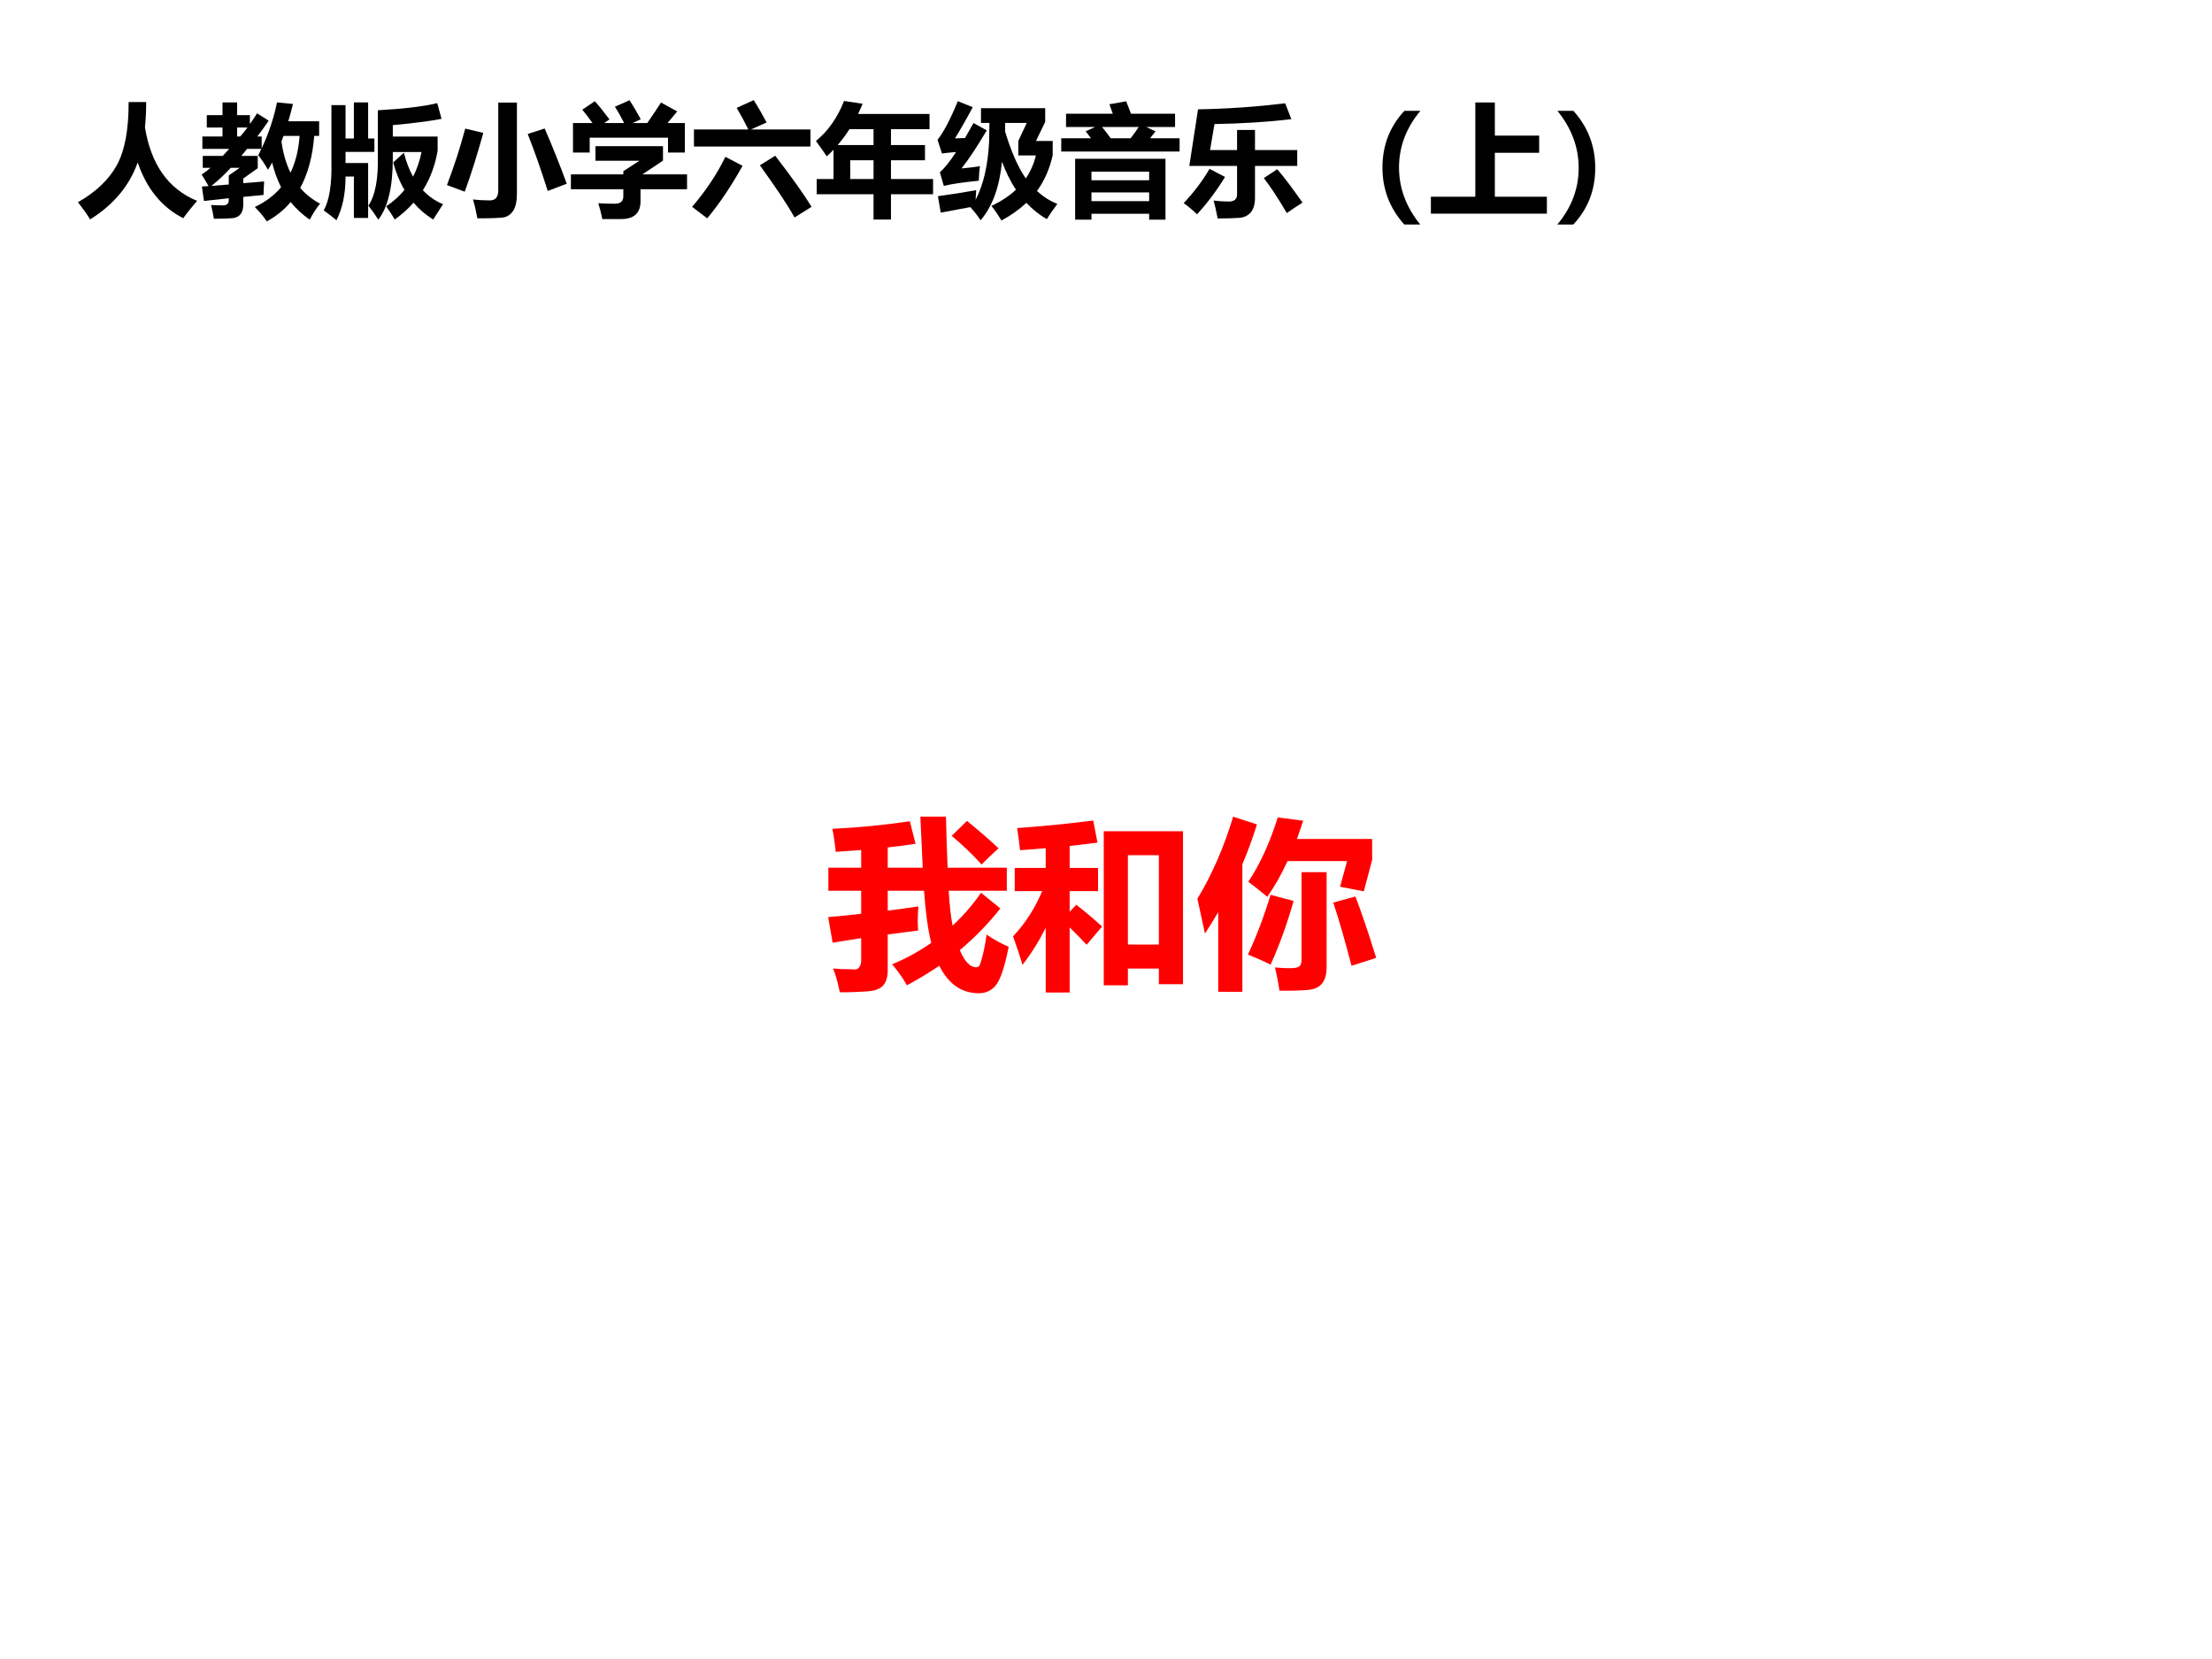<?xml version="1.0" encoding="UTF-8" standalone="no"?>
<!DOCTYPE svg PUBLIC "-//W3C//DTD SVG 1.1//EN" "http://www.w3.org/Graphics/SVG/1.1/DTD/svg11.dtd">
<svg xmlns="http://www.w3.org/2000/svg" xmlns:xlink="http://www.w3.org/1999/xlink" version="1.1" width="720pt" height="540pt" viewBox="0 0 720 540">
<rect x="0" y="0" width="720" height="540" fill="#333333" stroke="none"/>
<g enable-background="new">
<g>
<g id="Layer-1" data-name="Artifact">
<clipPath id="cp0">
<path transform="matrix(1,0,0,-1,0,540)" d="M 0 0 L 720 0 L 720 540 L 0 540 Z " fill-rule="evenodd"/>
</clipPath>
<g clip-path="url(#cp0)">
<path transform="matrix(1,0,0,-1,0,540)" d="M 0 0 L 720 0 L 720 540 L 0 540 Z " fill="#ffffff" fill-rule="evenodd"/>
</g>
</g>
<g id="Layer-1" data-name="P">
<clipPath id="cp1">
<path transform="matrix(1,0,0,-1,0,540)" d="M 0 0 L 720 0 L 720 540 L 0 540 Z " fill-rule="evenodd"/>
</clipPath>
<g clip-path="url(#cp1)">
<symbol id="font_2_6ca">
<path d="M .024 .274 L 0 .413 C .06 .418 .12 .424 .179 .431 L .179 .556 L .001 .556 L .001 .681 L .179 .681 L .179 .777 L .041 .767 C .038 .797 .033 .838 .023 .892 C .169 .899 .309 .913 .443 .933 L .474 .811 C .426 .803 .376 .797 .323 .791 L .323 .681 L .513 .681 L .5 .958 L .639 .958 C .641 .863 .644 .771 .648 .681 L .969 .681 L .969 .556 L .654 .556 C .658 .481 .665 .418 .675 .367 C .732 .42 .784 .479 .829 .545 L .934 .46 C .869 .378 .796 .302 .714 .234 C .74 .172 .77 .141 .802 .141 C .806 .141 .811 .142 .816 .145 C .821 .147 .828 .165 .836 .198 C .845 .231 .853 .271 .859 .318 C .905 .288 .945 .266 .979 .252 C .96 .154 .939 .087 .916 .052 C .892 .017 .859 0 .817 0 C .724 0 .652 .05 .603 .149 C .548 .112 .489 .076 .427 .043 C .407 .079 .38 .118 .347 .157 C .424 .189 .494 .228 .559 .273 C .541 .346 .528 .44 .52 .556 L .323 .556 L .323 .448 C .379 .455 .435 .463 .489 .471 C .487 .442 .486 .416 .486 .392 C .486 .373 .487 .356 .488 .34 L .323 .319 L .323 .125 C .323 .089 .315 .062 .299 .043 C .283 .024 .254 .013 .212 .01 C .17 .007 .12 .005 .063 .005 C .052 .062 .039 .105 .026 .134 C .058 .131 .09 .13 .123 .13 L .143 .129 C .154 .129 .163 .133 .169 .142 C .176 .15 .179 .163 .179 .181 L .179 .299 L .024 .274 M .753 .935 C .828 .873 .885 .824 .924 .786 C .886 .752 .855 .722 .832 .698 C .785 .752 .73 .803 .67 .854 L .753 .935 Z "/>
</symbol>
<symbol id="font_2_578">
<path d="M 0 .305 C .066 .374 .118 .456 .158 .55 L .009 .55 L .009 .676 L .177 .676 L .177 .783 C .131 .779 .085 .775 .038 .772 C .034 .807 .029 .847 .022 .892 C .173 .903 .31 .917 .435 .933 L .458 .813 C .408 .807 .358 .801 .307 .795 L .307 .676 L .461 .676 L .461 .55 L .307 .55 L .307 .438 L .343 .476 C .392 .438 .438 .399 .483 .358 L .399 .259 C .368 .293 .337 .324 .307 .353 L .307 0 L .177 0 L .177 .351 C .14 .277 .098 .21 .051 .15 C .039 .192 .022 .243 0 .305 M .492 .039 L .492 .875 L .922 .875 L .922 .045 L .791 .045 L .791 .13 L .623 .13 L .623 .039 L .492 .039 M .791 .745 L .623 .745 L .623 .26 L .791 .26 L .791 .745 Z "/>
</symbol>
<symbol id="font_2_481">
<path d="M .194 .95 L .323 .908 C .3 .834 .274 .762 .244 .692 L .244 0 L .113 0 L .113 .432 C .09 .393 .066 .354 .041 .316 L 0 .505 C .079 .635 .144 .784 .194 .95 M .948 .829 L .948 .716 L .903 .545 L .774 .57 L .812 .709 L .489 .709 C .455 .635 .418 .57 .379 .515 C .353 .537 .319 .565 .276 .597 C .34 .692 .393 .809 .436 .946 L .574 .928 C .563 .894 .551 .861 .54 .829 L .948 .829 M .701 .649 L .701 .135 C .701 .096 .693 .066 .677 .046 C .661 .025 .635 .013 .598 .01 C .562 .007 .511 .005 .445 .006 C .44 .044 .432 .086 .421 .132 C .453 .129 .48 .128 .501 .128 C .526 .128 .543 .131 .552 .137 C .561 .144 .565 .156 .565 .174 L .565 .649 L .701 .649 M .274 .202 C .319 .297 .36 .405 .397 .526 L .522 .493 C .487 .37 .446 .255 .397 .147 C .36 .166 .319 .184 .274 .202 M .857 .517 C .885 .446 .923 .335 .97 .184 L .836 .141 C .802 .273 .769 .388 .737 .484 L .857 .517 Z "/>
</symbol>
<use xlink:href="#font_2_6ca" transform="matrix(60,0,0,-60,269.573,323.294)" fill="#ff0000"/>
<use xlink:href="#font_2_578" transform="matrix(60,0,0,-60,329.749,323.059)" fill="#ff0000"/>
<use xlink:href="#font_2_481" transform="matrix(60,0,0,-60,389.749,322.825)" fill="#ff0000"/>
</g>
</g>
<g id="Layer-1" data-name="P">
<clipPath id="cp3">
<path transform="matrix(1,0,0,-1,0,540)" d="M 0 0 L 720 0 L 720 540 L 0 540 Z " fill-rule="evenodd"/>
</clipPath>
<g clip-path="url(#cp3)">
<symbol id="font_2_44a">
<path d="M .413 .956 L .556 .956 C .556 .885 .553 .817 .546 .751 C .595 .447 .737 .247 .971 .151 C .919 .091 .882 .044 .858 .01 C .683 .099 .56 .25 .487 .464 C .419 .273 .289 .118 .099 0 C .078 .036 .046 .082 0 .14 C .146 .223 .252 .324 .317 .442 C .382 .561 .414 .732 .413 .956 Z "/>
</symbol>
<symbol id="font_2_75f">
<path d="M .457 .533 L .457 .433 L .339 .349 L .339 .311 C .397 .315 .453 .32 .509 .325 C .506 .278 .505 .241 .504 .215 C .446 .21 .391 .204 .339 .199 L .339 .133 C .338 .068 .309 .033 .253 .026 C .218 .023 .167 .021 .1 .021 C .093 .059 .086 .096 .077 .133 C .119 .131 .152 .13 .176 .13 C .206 .131 .221 .145 .221 .173 L .221 .188 C .148 .18 .08 .173 .019 .166 L .002 .284 C .02 .285 .038 .286 .056 .287 C .036 .322 .018 .354 0 .381 C .028 .4 .052 .418 .072 .436 L .009 .436 L .009 .533 L .172 .533 C .188 .55 .205 .569 .224 .59 L .006 .59 L .006 .691 L .17 .691 L .17 .764 L .042 .764 L .042 .865 L .17 .865 L .17 .969 L .289 .969 L .289 .865 L .393 .865 L .393 .793 C .411 .818 .431 .847 .452 .88 L .546 .82 C .514 .772 .483 .729 .453 .691 L .489 .691 L .489 .595 C .545 .713 .587 .838 .614 .969 L .744 .956 C .732 .907 .719 .86 .706 .815 L .957 .815 L .957 .696 L .917 .696 C .904 .529 .866 .388 .803 .272 C .848 .22 .902 .177 .965 .144 C .941 .117 .913 .074 .88 .014 C .821 .055 .769 .103 .725 .157 C .671 .093 .607 .041 .531 0 C .502 .042 .469 .081 .433 .117 C .52 .158 .591 .211 .647 .278 C .616 .339 .592 .406 .574 .479 C .563 .458 .552 .438 .54 .42 C .519 .459 .492 .499 .461 .539 C .469 .555 .478 .572 .486 .59 L .37 .59 C .354 .57 .338 .551 .323 .533 L .457 .533 M .65 .65 C .664 .554 .688 .469 .724 .396 C .765 .482 .79 .582 .798 .696 L .667 .696 C .662 .681 .656 .665 .65 .65 M .373 .764 L .289 .764 L .289 .691 L .314 .691 C .334 .714 .354 .738 .373 .764 M .08 .289 L .221 .3 L .221 .374 L .31 .436 L .237 .436 C .186 .38 .133 .331 .08 .289 Z "/>
</symbol>
<symbol id="font_2_89d">
<path d="M .246 .96 L .362 .96 L .362 .666 L .413 .666 L .413 .557 L .178 .557 L .178 .466 L .362 .466 L .362 .019 L .246 .019 L .246 .356 L .178 .356 C .178 .215 .153 .096 .104 0 C .072 .027 .037 .054 0 .081 C .046 .16 .067 .292 .063 .476 L .063 .938 L .178 .938 L .178 .666 L .246 .666 L .246 .96 M .925 .954 L .96 .826 C .86 .807 .728 .79 .563 .775 L .563 .682 L .928 .682 L .928 .567 C .908 .447 .868 .34 .808 .245 C .854 .195 .909 .157 .972 .131 L .892 .006 C .831 .044 .778 .089 .732 .143 C .688 .093 .637 .048 .579 .006 C .566 .029 .543 .065 .509 .114 C .567 .152 .616 .196 .658 .247 C .619 .313 .589 .387 .566 .471 L .653 .55 C .672 .476 .697 .411 .728 .355 C .759 .415 .782 .482 .797 .556 L .563 .556 L .563 .503 C .563 .273 .524 .107 .445 .005 C .421 .043 .394 .081 .364 .119 C .42 .201 .446 .338 .441 .528 L .441 .896 C .654 .908 .815 .927 .925 .954 Z "/>
</symbol>
<symbol id="font_2_633">
<path d="M .418 .943 L .57 .943 L .57 .204 C .57 .14 .56 .093 .54 .062 C .52 .032 .494 .014 .463 .008 C .432 .003 .36 0 .248 0 C .238 .055 .226 .107 .212 .154 C .264 .148 .31 .146 .349 .146 C .395 .146 .418 .173 .418 .227 L .418 .943 M .796 .732 C .858 .59 .918 .44 .976 .282 L .821 .223 C .768 .391 .714 .546 .658 .687 L .796 .732 M .149 .731 L .296 .696 C .248 .522 .198 .362 .145 .217 L 0 .271 C .057 .42 .107 .573 .149 .731 Z "/>
</symbol>
<symbol id="font_2_605">
<path d="M .195 .96 C .234 .916 .274 .866 .314 .812 L .271 .782 L .434 .782 C .407 .835 .382 .879 .358 .915 L .478 .968 C .504 .928 .534 .877 .569 .813 L .502 .782 L .622 .782 C .666 .846 .704 .902 .734 .949 L .866 .877 L .787 .782 L .928 .782 L .928 .542 L .791 .542 L .791 .663 L .153 .663 L .153 .542 L .017 .542 L .017 .782 L .176 .782 C .148 .822 .12 .858 .093 .891 L .195 .96 M 0 .364 L .427 .364 L .427 .39 L .558 .475 L .2 .475 L .2 .594 L .75 .594 L .75 .476 L .582 .364 L .946 .364 L .946 .243 L .567 .243 L .567 .144 C .567 .099 .555 .064 .53 .039 C .505 .014 .466 .001 .415 0 C .363 0 .31 0 .256 0 C .247 .045 .236 .088 .223 .129 C .272 .126 .317 .125 .358 .125 C .404 .125 .427 .145 .427 .185 L .427 .243 L 0 .243 L 0 .364 Z "/>
</symbol>
<symbol id="font_2_4b8">
<path d="M .015 .724 L .458 .724 C .429 .783 .397 .842 .363 .9 L .502 .963 C .535 .911 .57 .85 .607 .781 L .479 .724 L .964 .724 L .964 .585 L .015 .585 L .015 .724 M .677 .51 C .811 .336 .91 .197 .973 .094 L .834 .007 C .781 .104 .687 .245 .552 .432 L .677 .51 M .271 .501 L .411 .428 C .319 .263 .223 .12 .123 0 L 0 .094 C .112 .224 .202 .36 .271 .501 Z "/>
</symbol>
<symbol id="font_2_675">
<path d="M .888 .607 L .888 .483 L .611 .483 L .611 .33 L .954 .33 L .954 .206 L .611 .206 L .611 0 L .469 0 L .469 .206 L .006 .206 L .006 .33 L .143 .33 L .143 .569 C .125 .55 .107 .532 .088 .515 C .063 .552 .034 .593 0 .64 C .099 .721 .175 .83 .229 .966 L .38 .943 C .368 .915 .356 .887 .343 .86 L .925 .86 L .925 .736 L .611 .736 L .611 .607 L .888 .607 M .177 .607 L .469 .607 L .469 .736 L .273 .736 C .244 .691 .212 .648 .177 .607 M .279 .33 L .469 .33 L .469 .483 L .279 .483 L .279 .33 Z "/>
</symbol>
<symbol id="font_2_983">
<path d="M .003 .198 C .112 .213 .216 .229 .315 .247 C .313 .22 .311 .193 .31 .168 C .373 .289 .41 .446 .42 .638 C .421 .67 .422 .722 .423 .795 L .354 .795 L .354 .915 L .877 .915 L .877 .803 L .802 .648 L .938 .648 L .938 .532 C .914 .422 .871 .325 .81 .24 C .861 .194 .916 .159 .976 .135 C .938 .085 .91 .044 .89 .011 C .828 .047 .773 .091 .724 .144 C .666 .09 .599 .042 .521 0 C .494 .044 .467 .084 .439 .119 C .518 .156 .585 .2 .639 .251 C .594 .317 .557 .394 .525 .479 C .505 .273 .447 .114 .351 .002 C .323 .044 .295 .079 .267 .109 L .026 .064 L .003 .198 M .142 .669 C .166 .67 .193 .671 .224 .672 C .245 .709 .268 .75 .293 .794 L .401 .734 C .319 .596 .25 .492 .195 .424 C .251 .429 .301 .435 .346 .442 C .34 .408 .337 .368 .336 .324 C .212 .312 .117 .298 .051 .282 L .019 .393 C .056 .425 .101 .48 .151 .558 C .104 .554 .065 .55 .036 .546 L 0 .657 C .05 .72 .105 .825 .165 .972 L .287 .923 C .229 .815 .18 .73 .142 .669 M .55 .726 C .6 .56 .656 .433 .719 .343 C .757 .399 .785 .461 .801 .53 L .658 .53 L .658 .648 L .727 .795 L .551 .795 C .551 .772 .55 .749 .55 .726 Z "/>
</symbol>
<symbol id="font_2_b89">
<path d="M .039 .863 L .42 .863 C .412 .887 .402 .913 .392 .94 L .529 .964 C .542 .932 .555 .898 .568 .863 L .927 .863 L .927 .755 L .692 .755 L .768 .719 L .723 .663 L .964 .663 L .964 .555 L 0 .555 L 0 .663 L .242 .663 C .229 .681 .215 .7 .199 .72 L .276 .755 L .039 .755 L .039 .863 M .403 .663 L .565 .663 C .589 .694 .611 .724 .631 .755 L .332 .755 C .359 .723 .382 .692 .403 .663 M .113 0 L .113 .496 L .849 .496 L .849 0 L .716 0 L .716 .048 L .246 .048 L .246 0 L .113 0 M .716 .391 L .246 .391 L .246 .321 L .716 .321 L .716 .391 M .246 .151 L .716 .151 L .716 .222 L .246 .222 L .246 .151 Z "/>
</symbol>
<symbol id="font_2_428">
<path d="M .435 .721 L .581 .721 L .581 .557 L .925 .557 L .925 .428 L .581 .428 L .581 .168 C .581 .116 .569 .076 .546 .049 C .522 .022 .49 .007 .45 .005 C .409 .002 .352 0 .277 0 C .266 .057 .255 .106 .244 .146 C .29 .14 .332 .138 .368 .138 C .412 .138 .435 .157 .435 .196 L .435 .428 L .046 .428 L .117 .889 C .359 .893 .595 .91 .827 .938 L .877 .809 C .685 .786 .476 .773 .251 .769 L .215 .557 L .435 .557 L .435 .721 M .211 .404 L .337 .338 C .267 .224 .191 .123 .109 .034 C .07 .071 .034 .101 0 .125 C .079 .208 .15 .301 .211 .404 M .762 .401 C .818 .337 .886 .246 .968 .129 C .924 .101 .881 .073 .84 .044 C .77 .164 .707 .259 .653 .329 L .762 .401 Z "/>
</symbol>
<symbol id="font_2_363">
<path d="M .178 0 C .059 .132 0 .287 0 .464 C 0 .645 .06 .799 .179 .926 L .309 .926 C .193 .787 .135 .633 .135 .465 C .135 .296 .193 .141 .308 0 L .178 0 Z "/>
</symbol>
<symbol id="font_2_406">
<path d="M 0 .138 L .362 .138 L .362 .906 L .521 .906 L .521 .636 L .882 .636 L .882 .496 L .521 .496 L .521 .138 L .945 .138 L .945 0 L 0 0 L 0 .138 Z "/>
</symbol>
<symbol id="font_2_364">
<path d="M .13 0 L 0 0 C .116 .138 .174 .292 .174 .461 C .174 .629 .116 .784 .001 .926 L .131 .926 C .25 .794 .309 .639 .309 .461 C .309 .28 .249 .126 .13 0 Z "/>
</symbol>
<use xlink:href="#font_2_44a" transform="matrix(39.96,0,0,-39.96,25.362,71.422)"/>
<use xlink:href="#font_2_75f" transform="matrix(39.96,0,0,-39.96,65.635,72.046)"/>
<use xlink:href="#font_2_89d" transform="matrix(39.96,0,0,-39.96,105.36,71.695)"/>
<use xlink:href="#font_2_633" transform="matrix(39.96,0,0,-39.96,145.478,71.07)"/>
<use xlink:href="#font_2_605" transform="matrix(39.96,0,0,-39.96,185.829,71.305)"/>
<use xlink:href="#font_2_4b8" transform="matrix(39.96,0,0,-39.96,225.281,71.07)"/>
<use xlink:href="#font_2_675" transform="matrix(39.96,0,0,-39.96,265.594,71.461)"/>
<use xlink:href="#font_2_983" transform="matrix(39.96,0,0,-39.96,305.164,71.773)"/>
<use xlink:href="#font_2_b89" transform="matrix(39.96,0,0,-39.96,345.436,71.5)"/>
<use xlink:href="#font_2_428" transform="matrix(39.96,0,0,-39.96,385.281,71.109)"/>
<use xlink:href="#font_2_363" transform="matrix(39.96,0,0,-39.96,449.982,73.08)"/>
<use xlink:href="#font_2_406" transform="matrix(39.96,0,0,-39.96,465.747,69.548)"/>
<use xlink:href="#font_2_364" transform="matrix(39.96,0,0,-39.96,506.899,73.08)"/>
</g>
</g>
</g>
</g>
</svg>
